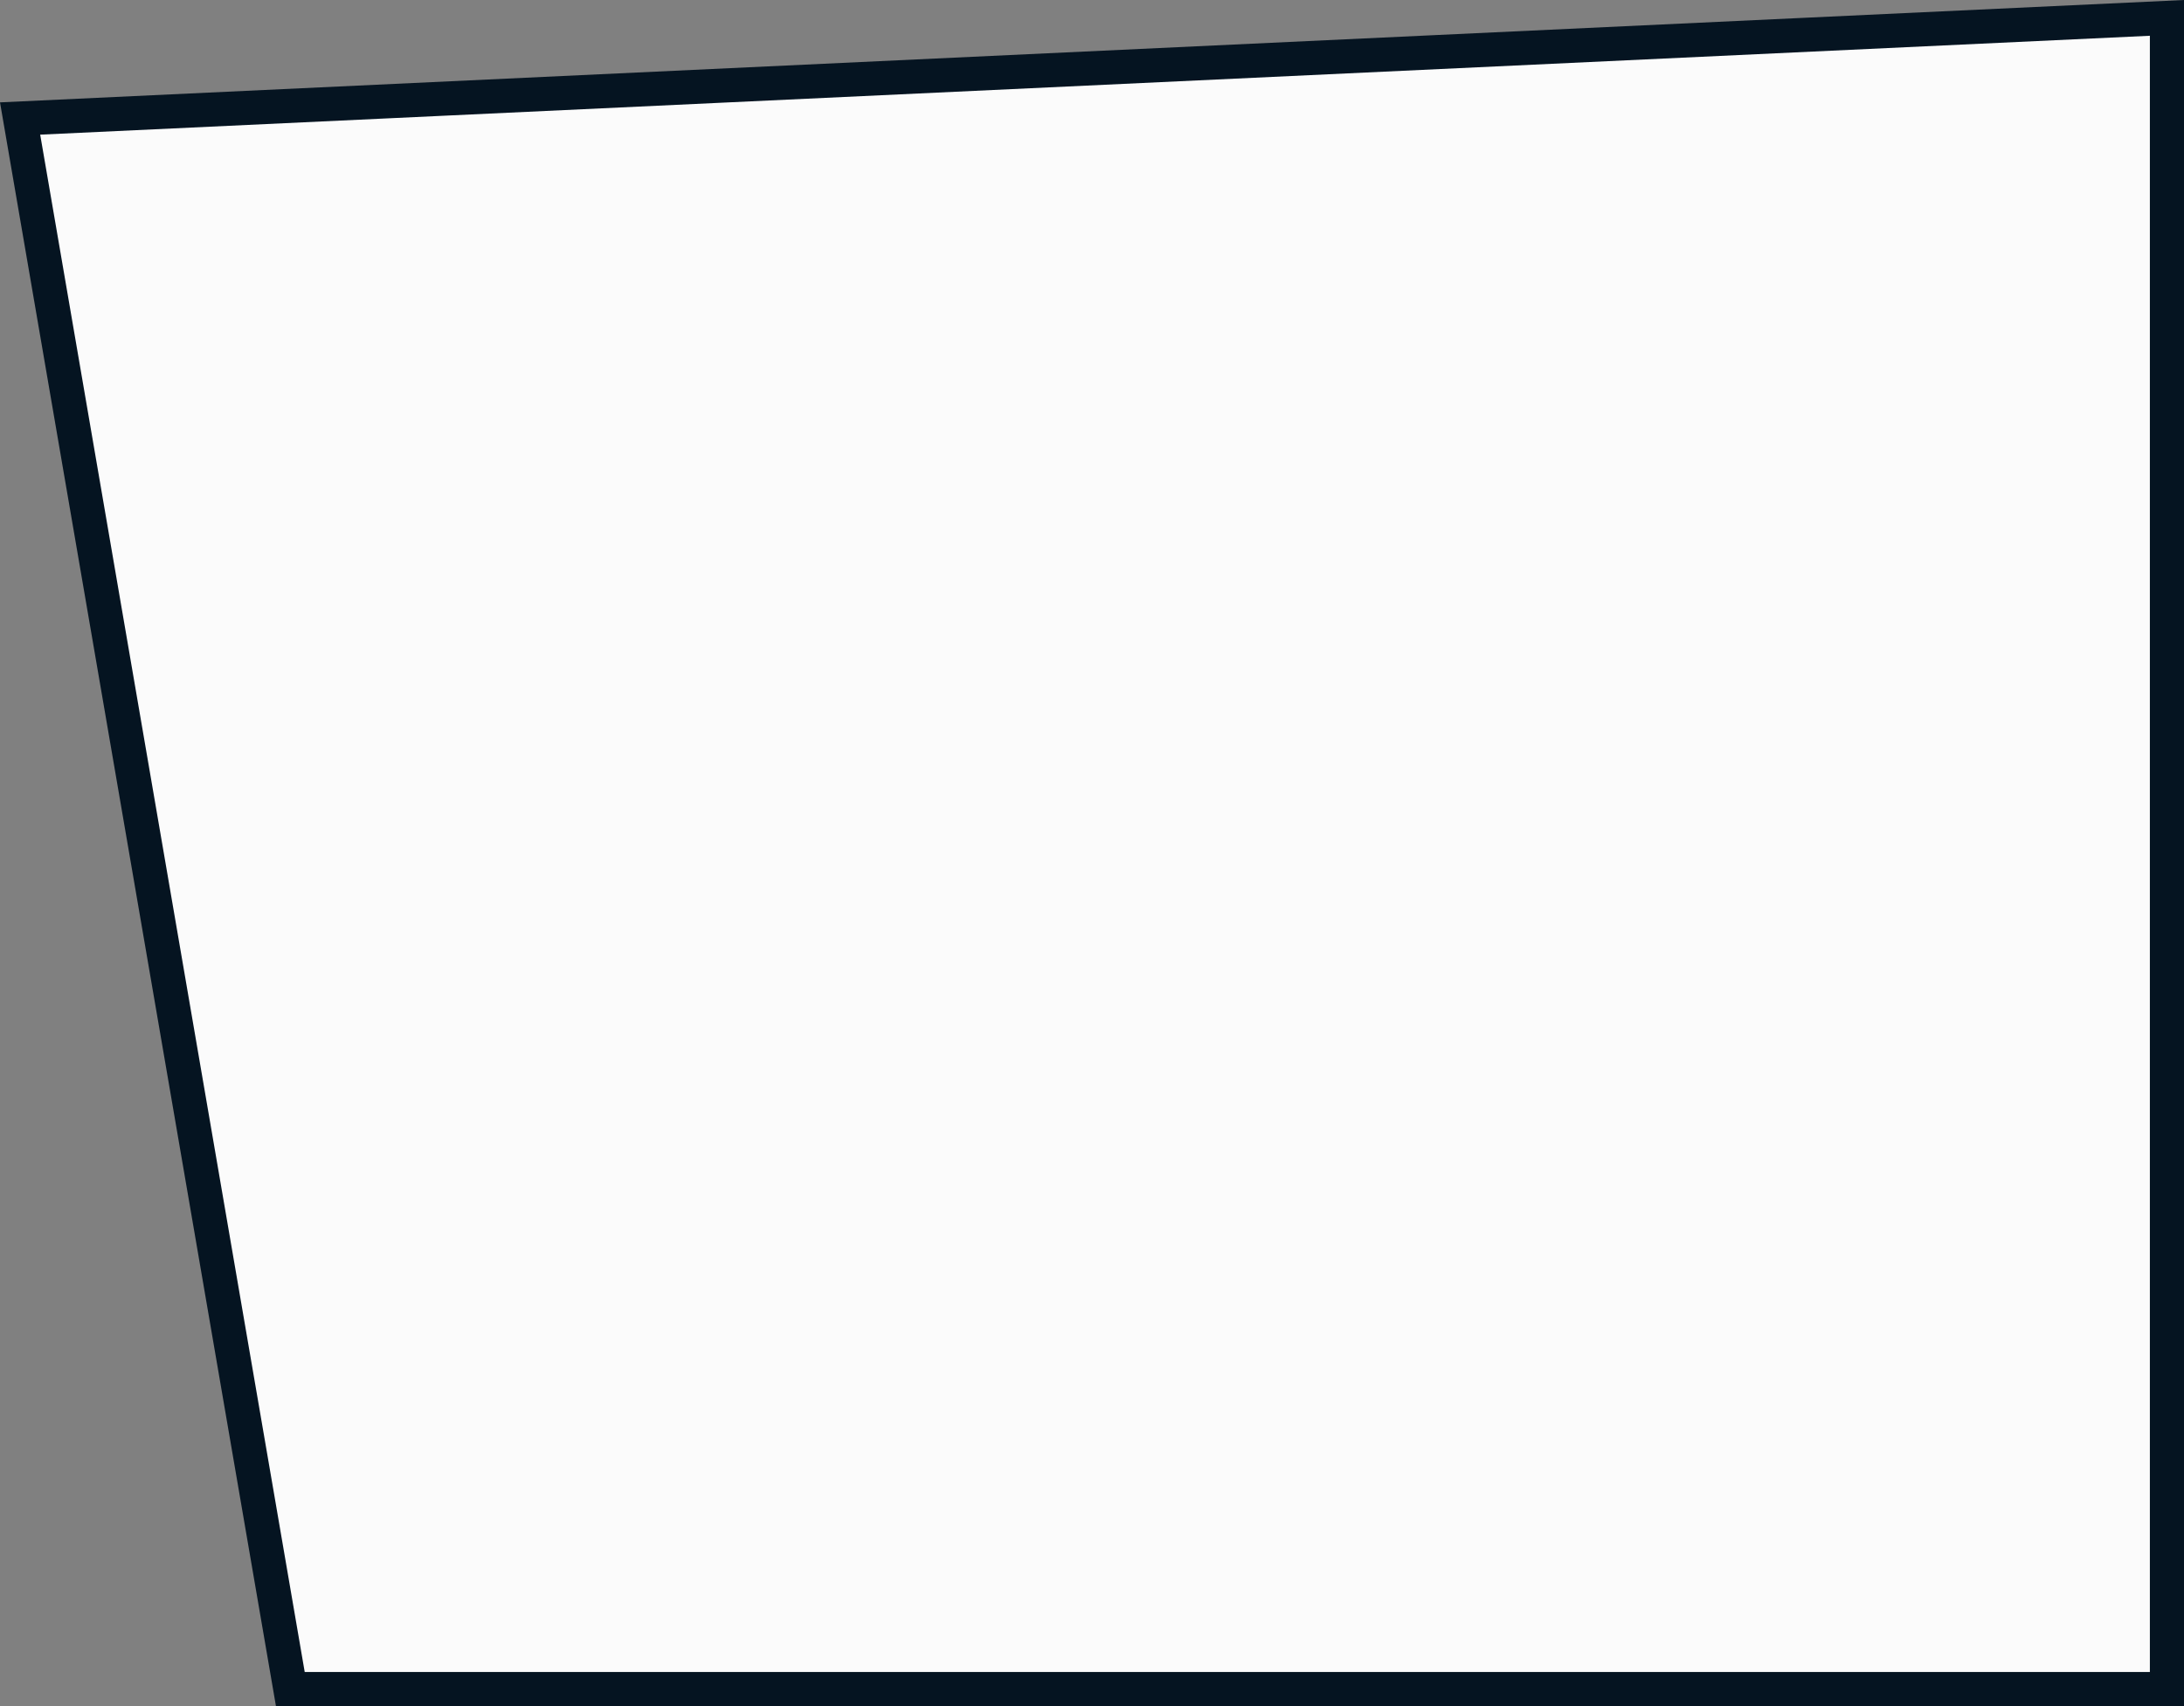 <?xml version="1.0" encoding="UTF-8"?> <svg xmlns="http://www.w3.org/2000/svg" width="64" height="50" viewBox="0 0 64 50" fill="none"><rect x="0" y="0" width="64" height="50" fill="#808080" stroke="none"/><path d="M8.508 49.5L0.589 3.473L63.5 0.524V49.5H8.508Z" fill="#FBFBFB" stroke="#051421"></path></svg> 